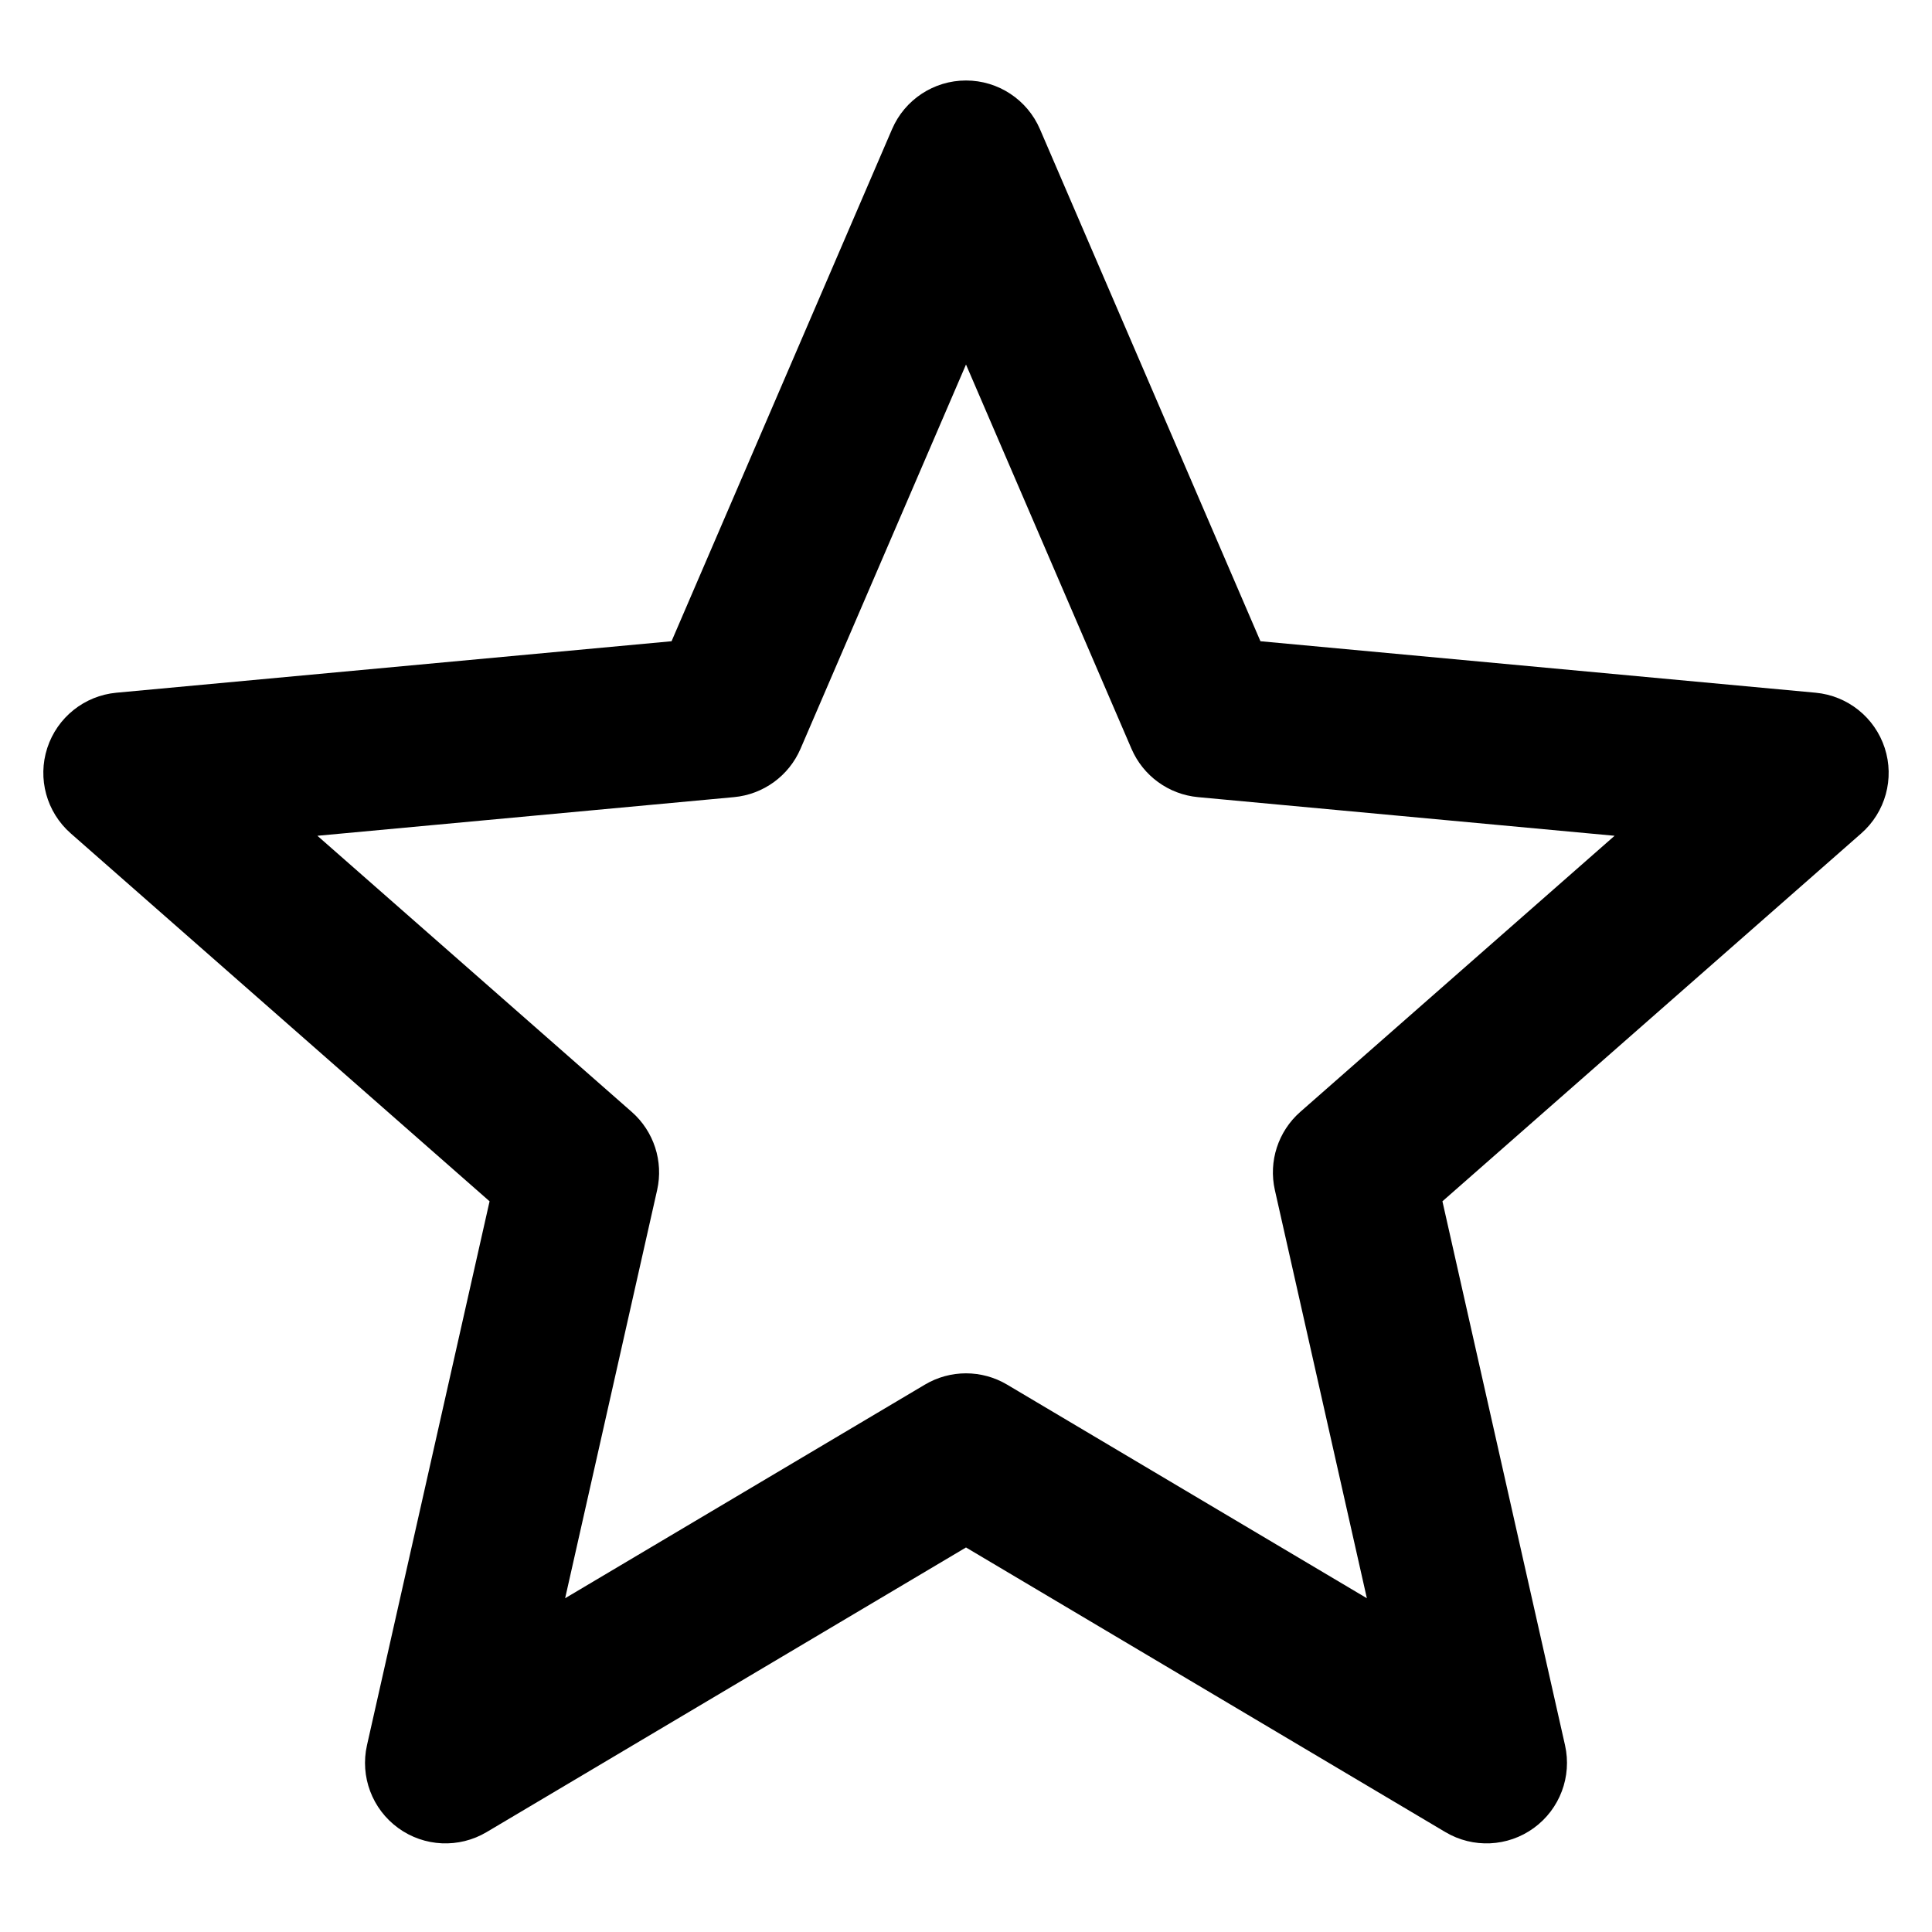 <svg width="62" height="62" viewBox="0 0 62 62" fill="none" xmlns="http://www.w3.org/2000/svg">
<path fill-rule="evenodd" clip-rule="evenodd" d="M31 2.583C32.032 2.583 32.965 3.197 33.373 4.145L40.449 20.578L58.264 22.23C59.292 22.325 60.164 23.023 60.483 24.004C60.802 24.985 60.506 26.062 59.731 26.743L46.289 38.551L50.223 56.005C50.45 57.012 50.056 58.057 49.221 58.663C48.387 59.27 47.271 59.321 46.384 58.794L31 49.66L15.616 58.794C14.729 59.321 13.613 59.27 12.779 58.663C11.944 58.057 11.55 57.012 11.777 56.005L15.711 38.551L2.269 26.743C1.494 26.062 1.198 24.985 1.517 24.004C1.836 23.023 2.708 22.325 3.736 22.23L21.551 20.578L28.627 4.145C29.035 3.197 29.968 2.583 31 2.583ZM31 11.698L25.689 24.03C25.315 24.898 24.497 25.493 23.555 25.581L10.186 26.821L20.273 35.682C20.983 36.306 21.296 37.268 21.088 38.191L18.136 51.289L29.681 44.434C30.494 43.951 31.506 43.951 32.319 44.434L43.864 51.289L40.912 38.191C40.704 37.268 41.017 36.306 41.727 35.682L51.814 26.821L38.445 25.581C37.503 25.493 36.685 24.898 36.311 24.03L31 11.698Z" fill="black"/>
</svg>

